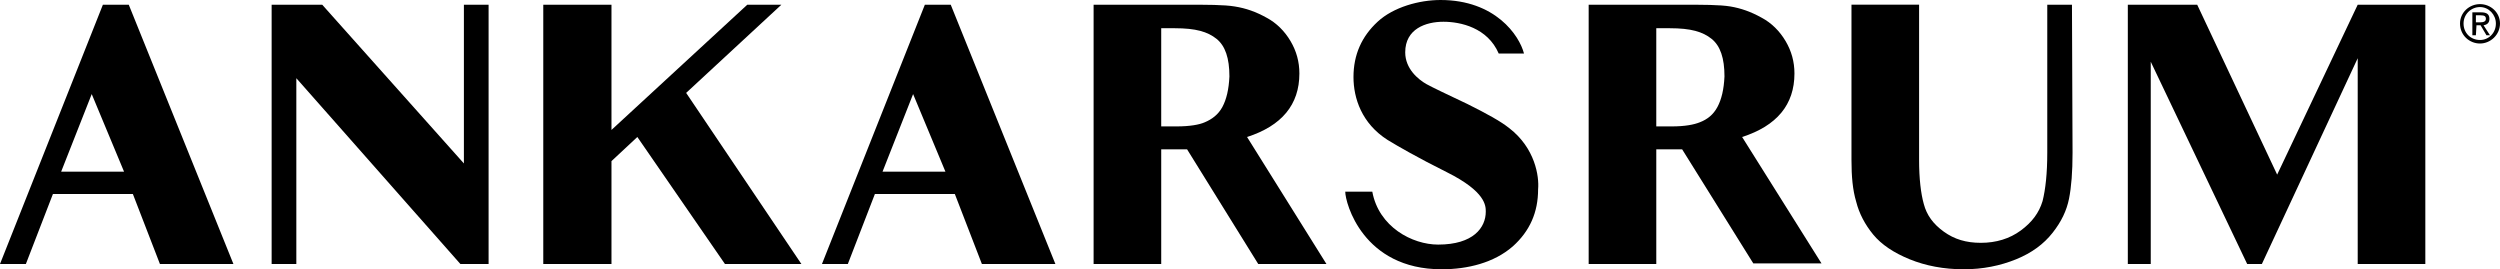 <svg enable-background="new 0 0 425.2 45.8" viewBox="0 0 425.2 45.8" xmlns="http://www.w3.org/2000/svg"><path d="m256.7 21.8c-1.5-1.2-3.9-2.5-7.1-4.1-3.6-1.7-5.9-2.8-7-3.4-1.4-.8-3.6-2.6-3.6-5.4 0-4 3.5-5.2 6.5-5.2 2.9 0 7.5 1 9.4 5.4h4.3c-.8-3.1-4.9-9.1-14.2-9.1-3.6 0-8 1.2-10.7 3.7s-4.1 5.6-4.1 9.4c0 3.6 1.4 7.9 5.8 10.7 1.8 1.1 5.1 3 10.1 5.5 6.6 3.3 6.6 5.7 6.6 6.7 0 2.7-2.1 5.6-8.1 5.6-4.4 0-10.1-3-11.2-9h-4.6c0 1.9 3 13.2 16.4 13.2 4.4 0 8.9-1.1 12.1-3.9 2.9-2.6 4.3-5.8 4.3-9.7.2-2.2-.5-7-4.9-10.4z"/><path d="m27.2 44.9h12.5l-17.8-44.1h-4.4l-17.5 44.1h4.4l4.6-11.9h13.6zm-16.8-15.7 5.2-13.2 5.5 13.2z"/><path d="m83.1.8h-4.2v27l-24.1-27h-8.6v44.1h4.2v-31.6l27.9 31.6h4.8z"/><path d="m116.7 15.8 16.2-15h-5.8l-23.1 21.3v-21.3h-11.6v44.1h11.6v-17.5l4.4-4.1 14.9 21.6h13z"/><path d="m167 44.9h12.5l-17.8-44.1h-4.4l-17.5 44.1h4.4l4.6-11.9h13.6zm-16.9-15.7 5.2-13.2 5.5 13.2z"/><path d="m212.1 23.3c5.9-1.9 8.9-5.5 8.9-10.8 0-2-.5-3.8-1.5-5.5s-2.4-3.1-4.1-4c-1.8-1-3.5-1.6-5.4-1.9-1.8-.3-4.7-.3-8.6-.3h-15.4v44.1h11.5v-19.5h4.4l12.1 19.5h11.6zm-4.2-5.1c-.7 1.3-1.8 2.1-3 2.6-.9.4-2.5.7-4.8.7-.8 0-2.6 0-2.6 0v-16.7h2.3c3.6 0 5.6.6 7.1 1.8s2.2 3.3 2.2 6.4c-.1 2.2-.5 3.9-1.2 5.2z"/><path d="m296.3 23.3c5.9-1.9 8.9-5.5 8.9-10.8 0-2-.5-3.8-1.5-5.5s-2.4-3.1-4.1-4c-1.8-1-3.5-1.6-5.3-1.9s-4.7-.3-8.6-.3h-15.5v44.1h11.5v-19.5h4.4l12.1 19.4h11.6zm-4.2-5.1c-.7 1.3-1.7 2.1-3 2.6-1 .4-2.5.7-4.8.7-.8 0-2.6 0-2.6 0v-16.7h2.3c3.6 0 5.6.6 7.1 1.8s2.2 3.3 2.2 6.4c-.1 2.2-.5 3.9-1.2 5.2z"/><path d="m352.4.8h-4.2v25.2c0 3.5-.3 6.2-.8 8.2-.6 2-1.8 3.6-3.7 5s-4.2 2.1-6.8 2.1c-2.5 0-4.5-.6-6.3-1.9s-2.9-2.8-3.4-4.7c-.5-1.8-.8-4.3-.8-7.5v-26.4h-11.5v26.4c0 2.8.2 5.1.8 7.1.5 2 1.5 3.9 2.9 5.6s3.5 3.1 6.2 4.2 5.8 1.7 9.2 1.7c3.2 0 6.2-.6 8.9-1.7s4.7-2.6 6.2-4.5 2.4-3.8 2.8-5.8.6-4.6.6-7.8z"/><path d="m412.5 44.9v-44.1h-11.5l-13.7 28.9-13.6-28.9h-11.8v44.1h3.9v-34.4l16.4 34.4h2.5l16.3-35v35z"/><path d="m421.8.7c1.8 0 3.4 1.4 3.4 3.3s-1.6 3.4-3.4 3.4-3.4-1.4-3.4-3.4c0-1.9 1.6-3.3 3.4-3.3zm0 .5c-1.5 0-2.8 1.2-2.8 2.8s1.2 2.8 2.8 2.8c1.5 0 2.7-1.2 2.7-2.8 0-1.5-1.2-2.8-2.7-2.8zm-.7 4.8h-.6v-3.9h1.5c.9 0 1.4.3 1.4 1.1 0 .7-.4 1-1 1.1l1.1 1.7h-.6l-1-1.7h-.7zm0-2.2h.7c.7 0 1-.2 1-.6s-.2-.6-.9-.6h-.8z"/></svg>